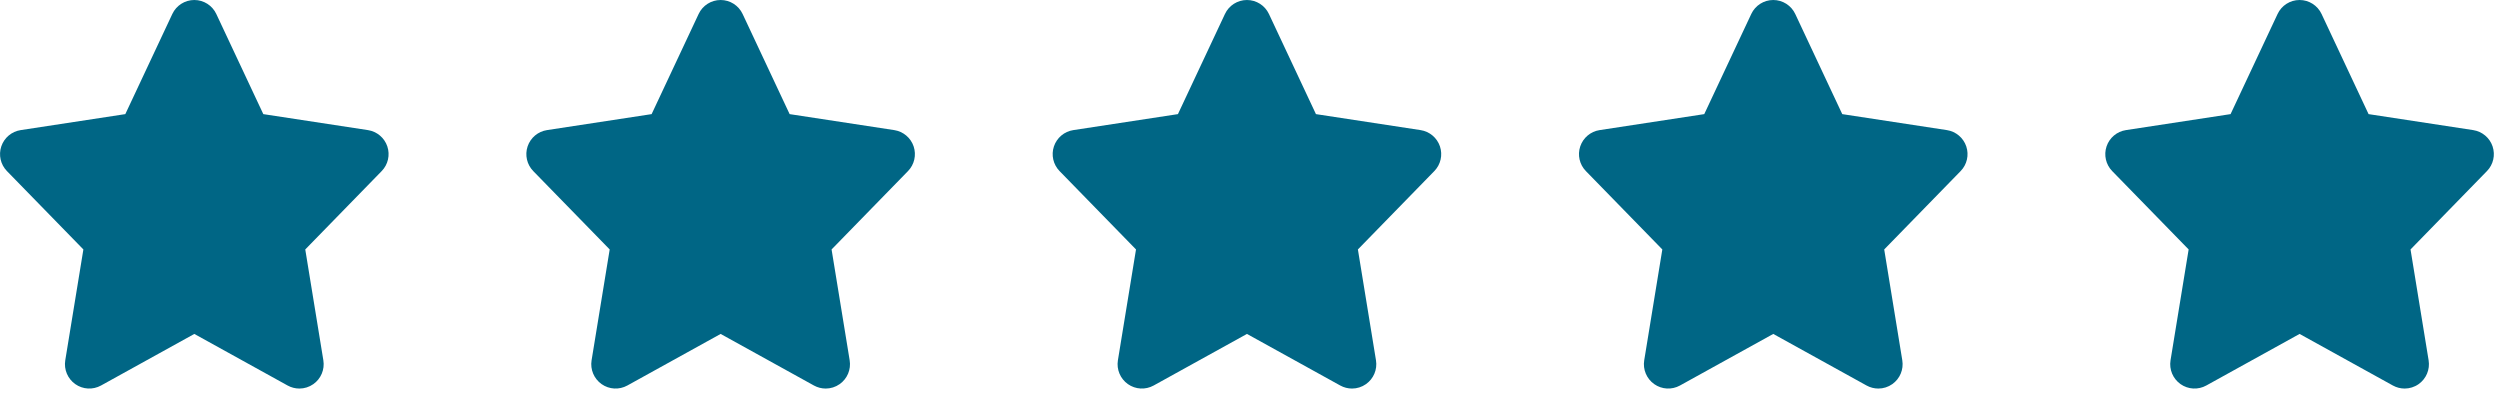 <svg width="114" height="18" viewBox="0 0 114 18" fill="none" xmlns="http://www.w3.org/2000/svg">
<g clip-path="url(#clip0_28_6891)">
<path d="M17.662 6.676C17.53 6.283 17.189 5.996 16.779 5.933L12.007 5.204L9.863 0.637C9.68 0.248 9.29 0 8.861 0C8.431 0 8.041 0.248 7.858 0.637L5.714 5.204L0.941 5.933C0.531 5.996 0.191 6.283 0.059 6.676C-0.073 7.07 0.026 7.504 0.316 7.801L3.802 11.375L2.976 16.431C2.908 16.85 3.086 17.27 3.432 17.515C3.778 17.76 4.234 17.785 4.607 17.579L8.861 15.227L13.115 17.579C13.283 17.672 13.468 17.718 13.652 17.718C13.876 17.718 14.099 17.65 14.29 17.515C14.636 17.271 14.813 16.85 14.745 16.431L13.92 11.375L17.405 7.801C17.695 7.504 17.794 7.07 17.662 6.676Z" fill="#006685"/>
</g>
<g clip-path="url(#clip1_28_6891)">
<path d="M41.662 6.676C41.53 6.283 41.189 5.996 40.779 5.933L36.007 5.204L33.863 0.637C33.68 0.248 33.29 0 32.861 0C32.431 0 32.041 0.248 31.858 0.637L29.714 5.204L24.941 5.933C24.531 5.996 24.191 6.283 24.059 6.676C23.927 7.07 24.026 7.504 24.316 7.801L27.802 11.375L26.976 16.431C26.908 16.85 27.086 17.27 27.432 17.515C27.778 17.76 28.235 17.785 28.607 17.579L32.861 15.227L37.115 17.579C37.283 17.672 37.468 17.718 37.652 17.718C37.876 17.718 38.099 17.65 38.29 17.515C38.636 17.271 38.813 16.85 38.745 16.431L37.92 11.375L41.405 7.801C41.695 7.504 41.794 7.07 41.662 6.676Z" fill="#006685"/>
</g>
<g clip-path="url(#clip2_28_6891)">
<path d="M65.662 6.676C65.53 6.283 65.189 5.996 64.779 5.933L60.007 5.204L57.863 0.637C57.68 0.248 57.29 0 56.861 0C56.431 0 56.041 0.248 55.858 0.637L53.714 5.204L48.941 5.933C48.531 5.996 48.191 6.283 48.059 6.676C47.927 7.07 48.026 7.504 48.316 7.801L51.802 11.375L50.976 16.431C50.908 16.85 51.086 17.27 51.432 17.515C51.778 17.76 52.234 17.785 52.607 17.579L56.861 15.227L61.115 17.579C61.283 17.672 61.468 17.718 61.652 17.718C61.876 17.718 62.099 17.65 62.29 17.515C62.636 17.271 62.813 16.85 62.745 16.431L61.92 11.375L65.405 7.801C65.695 7.504 65.794 7.07 65.662 6.676Z" fill="#006685"/>
</g>
<g clip-path="url(#clip3_28_6891)">
<path d="M89.662 6.676C89.53 6.283 89.189 5.996 88.779 5.933L84.007 5.204L81.863 0.637C81.68 0.248 81.29 0 80.861 0C80.431 0 80.041 0.248 79.858 0.637L77.714 5.204L72.941 5.933C72.531 5.996 72.191 6.283 72.059 6.676C71.927 7.07 72.026 7.504 72.316 7.801L75.802 11.375L74.976 16.431C74.908 16.85 75.086 17.27 75.432 17.515C75.778 17.76 76.234 17.785 76.607 17.579L80.861 15.227L85.115 17.579C85.283 17.672 85.468 17.718 85.652 17.718C85.876 17.718 86.099 17.65 86.29 17.515C86.636 17.271 86.813 16.85 86.745 16.431L85.92 11.375L89.405 7.801C89.695 7.504 89.794 7.07 89.662 6.676Z" fill="#006685"/>
</g>
<g clip-path="url(#clip4_28_6891)">
<path d="M113.662 6.676C113.53 6.283 113.189 5.996 112.779 5.933L108.007 5.204L105.863 0.637C105.68 0.248 105.29 0 104.861 0C104.431 0 104.041 0.248 103.858 0.637L101.714 5.204L96.941 5.933C96.531 5.996 96.191 6.283 96.059 6.676C95.927 7.07 96.026 7.504 96.316 7.801L99.802 11.375L98.976 16.431C98.908 16.85 99.086 17.27 99.432 17.515C99.778 17.76 100.235 17.785 100.607 17.579L104.861 15.227L109.115 17.579C109.283 17.672 109.468 17.718 109.652 17.718C109.875 17.718 110.099 17.65 110.29 17.515C110.636 17.271 110.813 16.85 110.745 16.431L109.92 11.375L113.405 7.801C113.695 7.504 113.794 7.07 113.662 6.676Z" fill="#006685"/>
</g>
<defs>
<clipPath id="clip0_28_6891">
<rect width="18" height="18" fill="white"/>
</clipPath>
<clipPath id="clip1_28_6891">
<rect width="18" height="18" fill="white" transform="translate(24)"/>
</clipPath>
<clipPath id="clip2_28_6891">
<rect width="18" height="18" fill="white" transform="translate(48)"/>
</clipPath>
<clipPath id="clip3_28_6891">
<rect width="18" height="18" fill="white" transform="translate(72)"/>
</clipPath>
<clipPath id="clip4_28_6891">
<rect width="18" height="18" fill="white" transform="translate(96)"/>
</clipPath>
</defs>
</svg>
